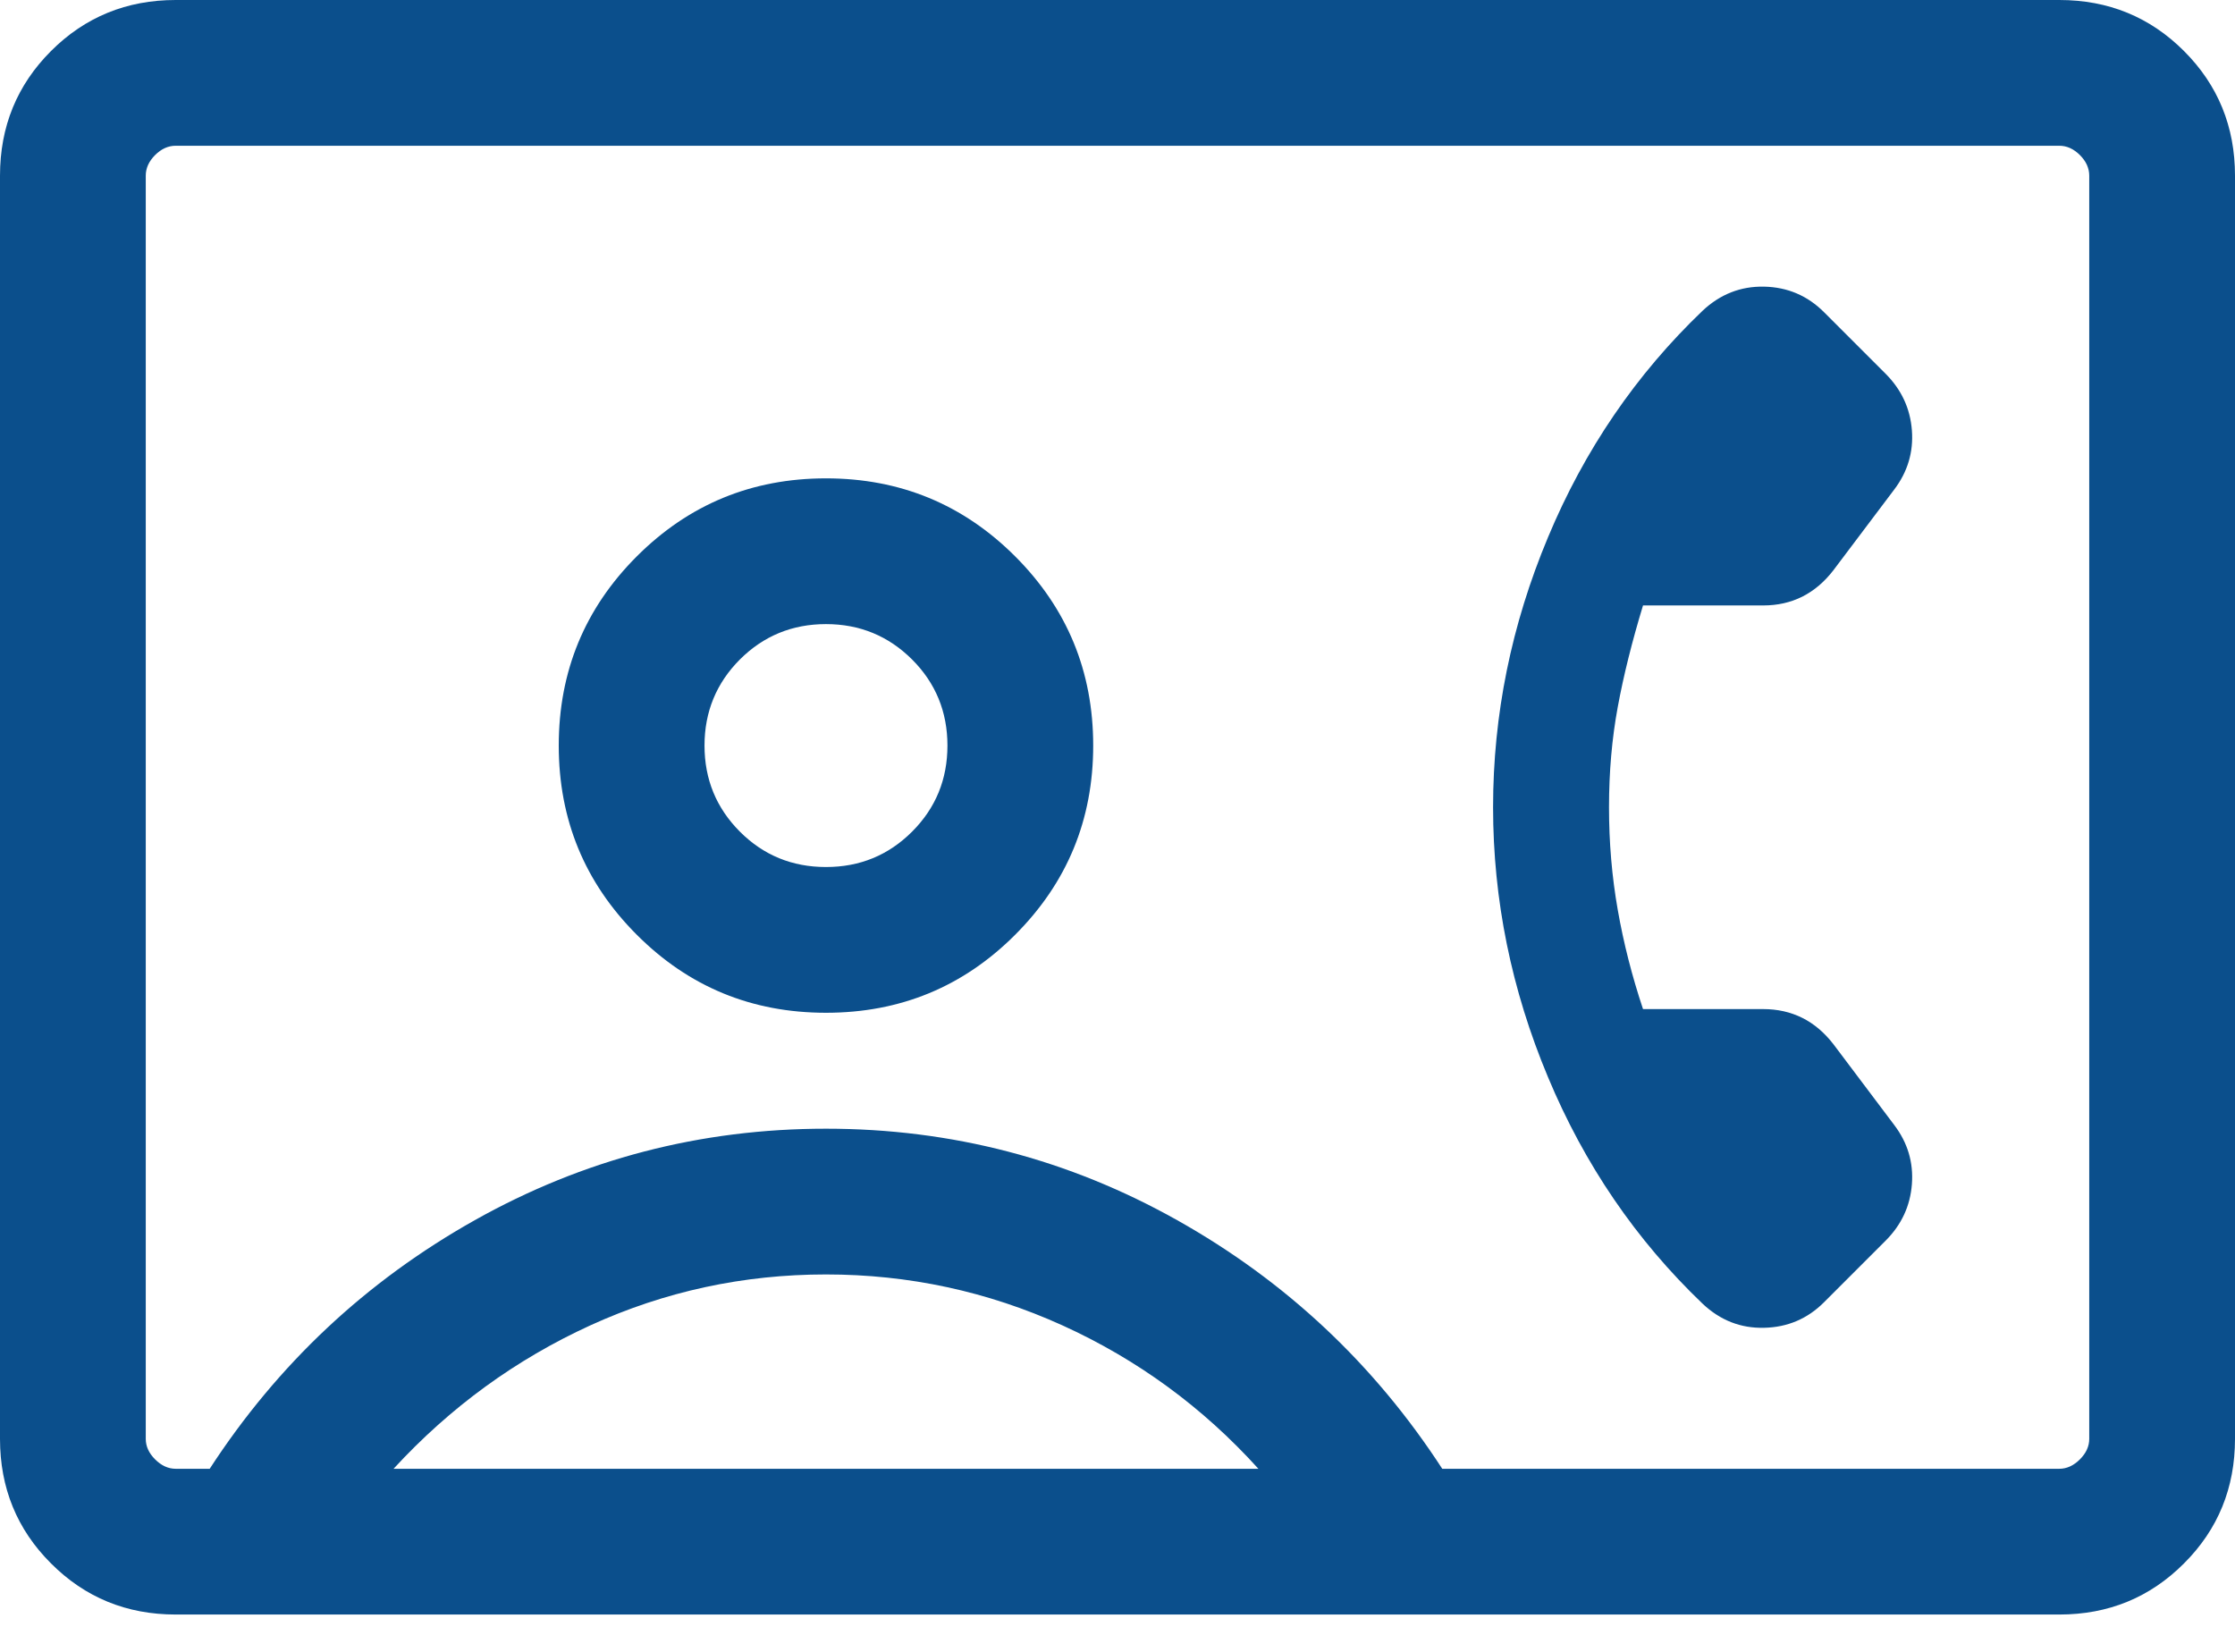 <svg width="23" height="17" viewBox="0 0 23 17" fill="none" xmlns="http://www.w3.org/2000/svg">
<path d="M16.558 8.308C16.558 7.945 16.588 7.601 16.648 7.276C16.708 6.951 16.795 6.603 16.908 6.231H18.144C18.292 6.231 18.425 6.201 18.546 6.141C18.667 6.08 18.774 5.99 18.867 5.869L19.494 5.037C19.631 4.856 19.692 4.653 19.675 4.429C19.658 4.205 19.568 4.01 19.404 3.846L18.771 3.213C18.601 3.043 18.395 2.955 18.154 2.95C17.913 2.945 17.702 3.028 17.521 3.198C16.837 3.852 16.306 4.629 15.93 5.53C15.553 6.431 15.365 7.356 15.365 8.308C15.365 9.259 15.553 10.185 15.93 11.085C16.306 11.986 16.837 12.763 17.521 13.417C17.702 13.588 17.913 13.671 18.154 13.665C18.395 13.66 18.601 13.572 18.771 13.402L19.404 12.769C19.568 12.605 19.658 12.411 19.675 12.187C19.692 11.962 19.631 11.76 19.494 11.579L18.867 10.746C18.774 10.626 18.667 10.535 18.546 10.475C18.425 10.415 18.292 10.385 18.144 10.385H16.908C16.795 10.046 16.708 9.706 16.648 9.364C16.588 9.023 16.558 8.671 16.558 8.308ZM1.808 16.616C1.303 16.616 0.875 16.441 0.525 16.09C0.175 15.741 0 15.313 0 14.808V1.808C0 1.303 0.175 0.875 0.525 0.525C0.875 0.175 1.303 0 1.808 0H21.192C21.697 0 22.125 0.175 22.475 0.525C22.825 0.875 23 1.303 23 1.808V14.808C23 15.313 22.825 15.741 22.475 16.09C22.125 16.441 21.697 16.616 21.192 16.616H1.808ZM14.842 15.116H21.192C21.269 15.116 21.34 15.083 21.404 15.019C21.468 14.955 21.5 14.885 21.5 14.808V1.808C21.5 1.731 21.468 1.66 21.404 1.596C21.34 1.532 21.269 1.5 21.192 1.5H1.808C1.731 1.5 1.66 1.532 1.596 1.596C1.532 1.66 1.5 1.731 1.5 1.808V14.808C1.5 14.885 1.532 14.955 1.596 15.019C1.66 15.083 1.731 15.116 1.808 15.116H2.158C2.858 14.039 3.767 13.186 4.885 12.558C6.003 11.93 7.208 11.616 8.5 11.616C9.792 11.616 10.997 11.93 12.115 12.558C13.233 13.186 14.142 14.039 14.842 15.116ZM8.5 10.423C9.263 10.423 9.912 10.156 10.447 9.62C10.982 9.085 11.25 8.436 11.25 7.673C11.25 6.91 10.982 6.261 10.447 5.726C9.912 5.191 9.263 4.923 8.5 4.923C7.737 4.923 7.088 5.191 6.553 5.726C6.018 6.261 5.75 6.91 5.75 7.673C5.75 8.436 6.018 9.085 6.553 9.62C7.088 10.156 7.737 10.423 8.5 10.423ZM4.05 15.116H12.95C12.377 14.482 11.705 13.991 10.933 13.64C10.161 13.29 9.35 13.116 8.5 13.116C7.65 13.116 6.842 13.29 6.075 13.64C5.308 13.991 4.633 14.482 4.05 15.116ZM8.5 8.923C8.152 8.923 7.857 8.802 7.614 8.559C7.372 8.316 7.25 8.021 7.25 7.673C7.25 7.326 7.372 7.03 7.614 6.787C7.857 6.545 8.152 6.423 8.5 6.423C8.848 6.423 9.143 6.545 9.386 6.787C9.629 7.03 9.75 7.326 9.75 7.673C9.75 8.021 9.629 8.316 9.386 8.559C9.143 8.802 8.848 8.923 8.5 8.923Z" fill="#0B4F8C"/>
</svg>
